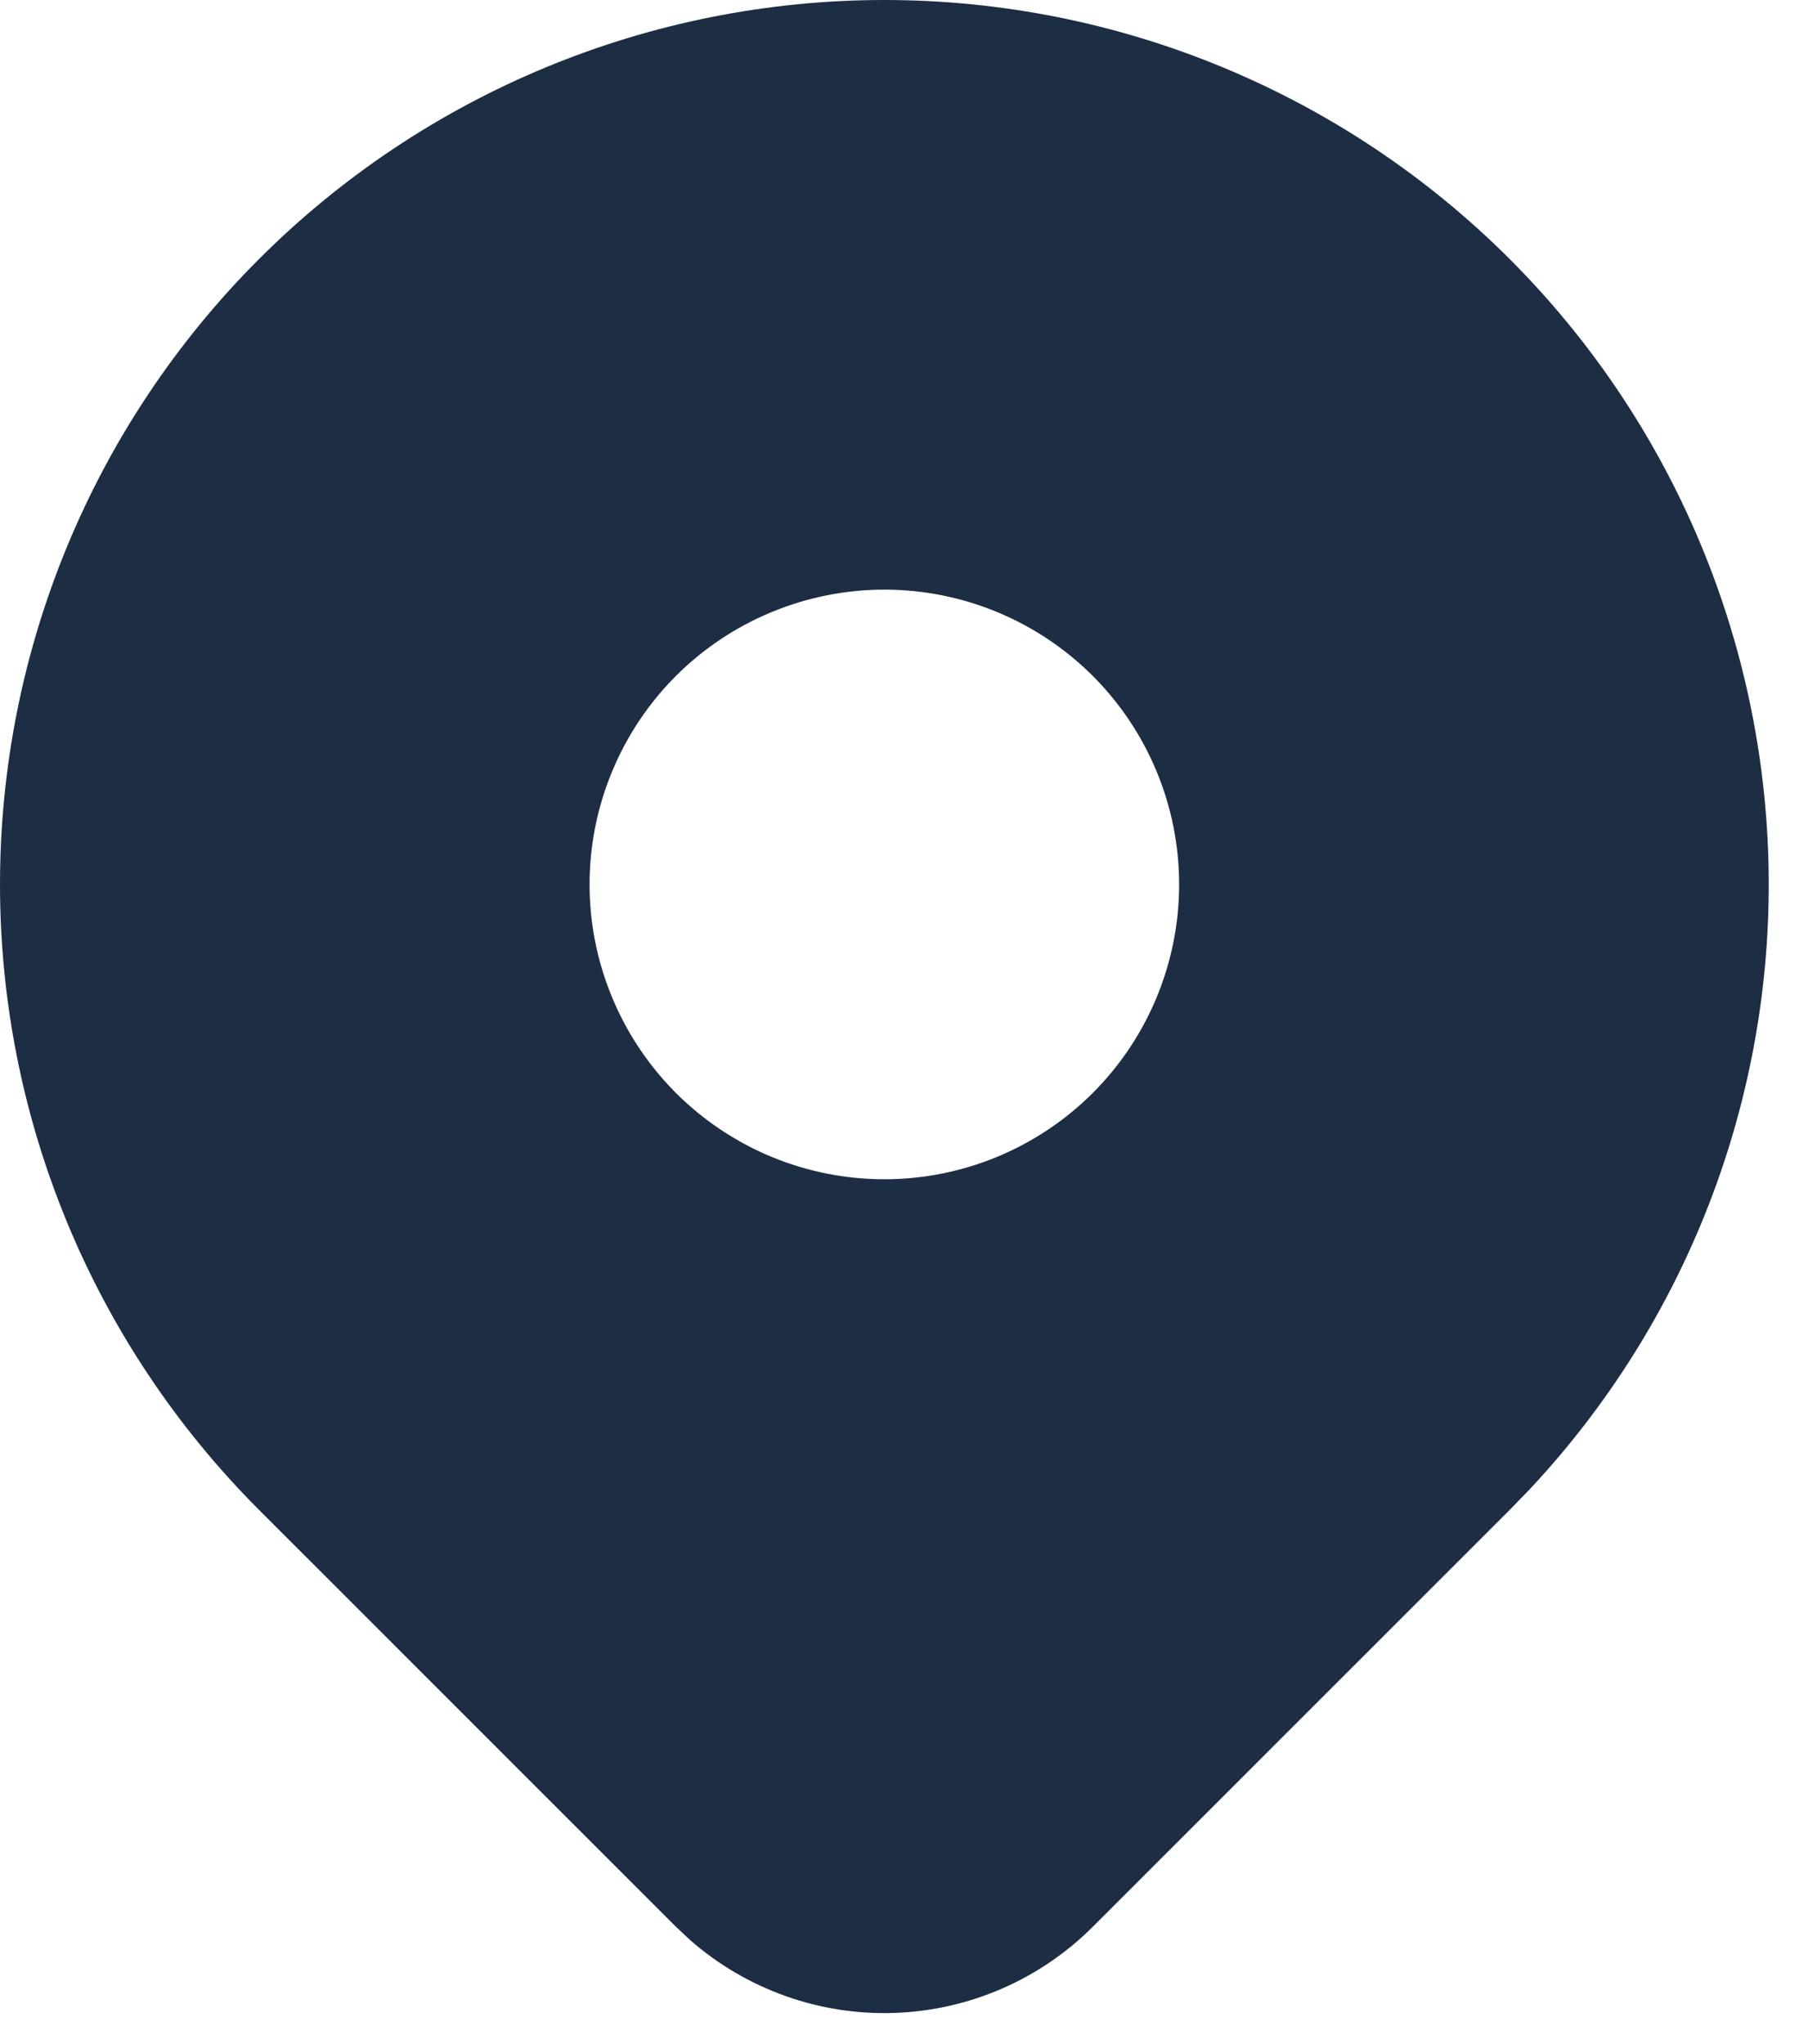 <svg width="23" height="26" viewBox="0 0 23 26" fill="none" xmlns="http://www.w3.org/2000/svg">
<path d="M19.205 3.295C21.27 5.36 22.452 8.148 22.499 11.068C22.547 13.989 21.456 16.813 19.459 18.944L19.205 19.206L13.901 24.509C13.228 25.181 12.325 25.573 11.374 25.604C10.423 25.636 9.496 25.304 8.78 24.678L8.6 24.509L3.295 19.205C1.185 17.095 0 14.234 0 11.25C0 8.266 1.185 5.405 3.295 3.295C5.405 1.185 8.266 0 11.25 0C14.234 0 17.095 1.185 19.205 3.295ZM11.25 7.5C10.758 7.5 10.27 7.597 9.815 7.786C9.36 7.974 8.947 8.25 8.598 8.598C8.25 8.947 7.974 9.36 7.786 9.815C7.597 10.27 7.5 10.758 7.5 11.25C7.5 11.742 7.597 12.23 7.786 12.685C7.974 13.14 8.25 13.553 8.598 13.902C8.947 14.25 9.36 14.526 9.815 14.715C10.27 14.903 10.758 15 11.25 15C12.245 15 13.198 14.605 13.902 13.902C14.605 13.198 15 12.245 15 11.25C15 10.255 14.605 9.302 13.902 8.598C13.198 7.895 12.245 7.5 11.25 7.5Z" fill="#1D2D44"/>
</svg>
